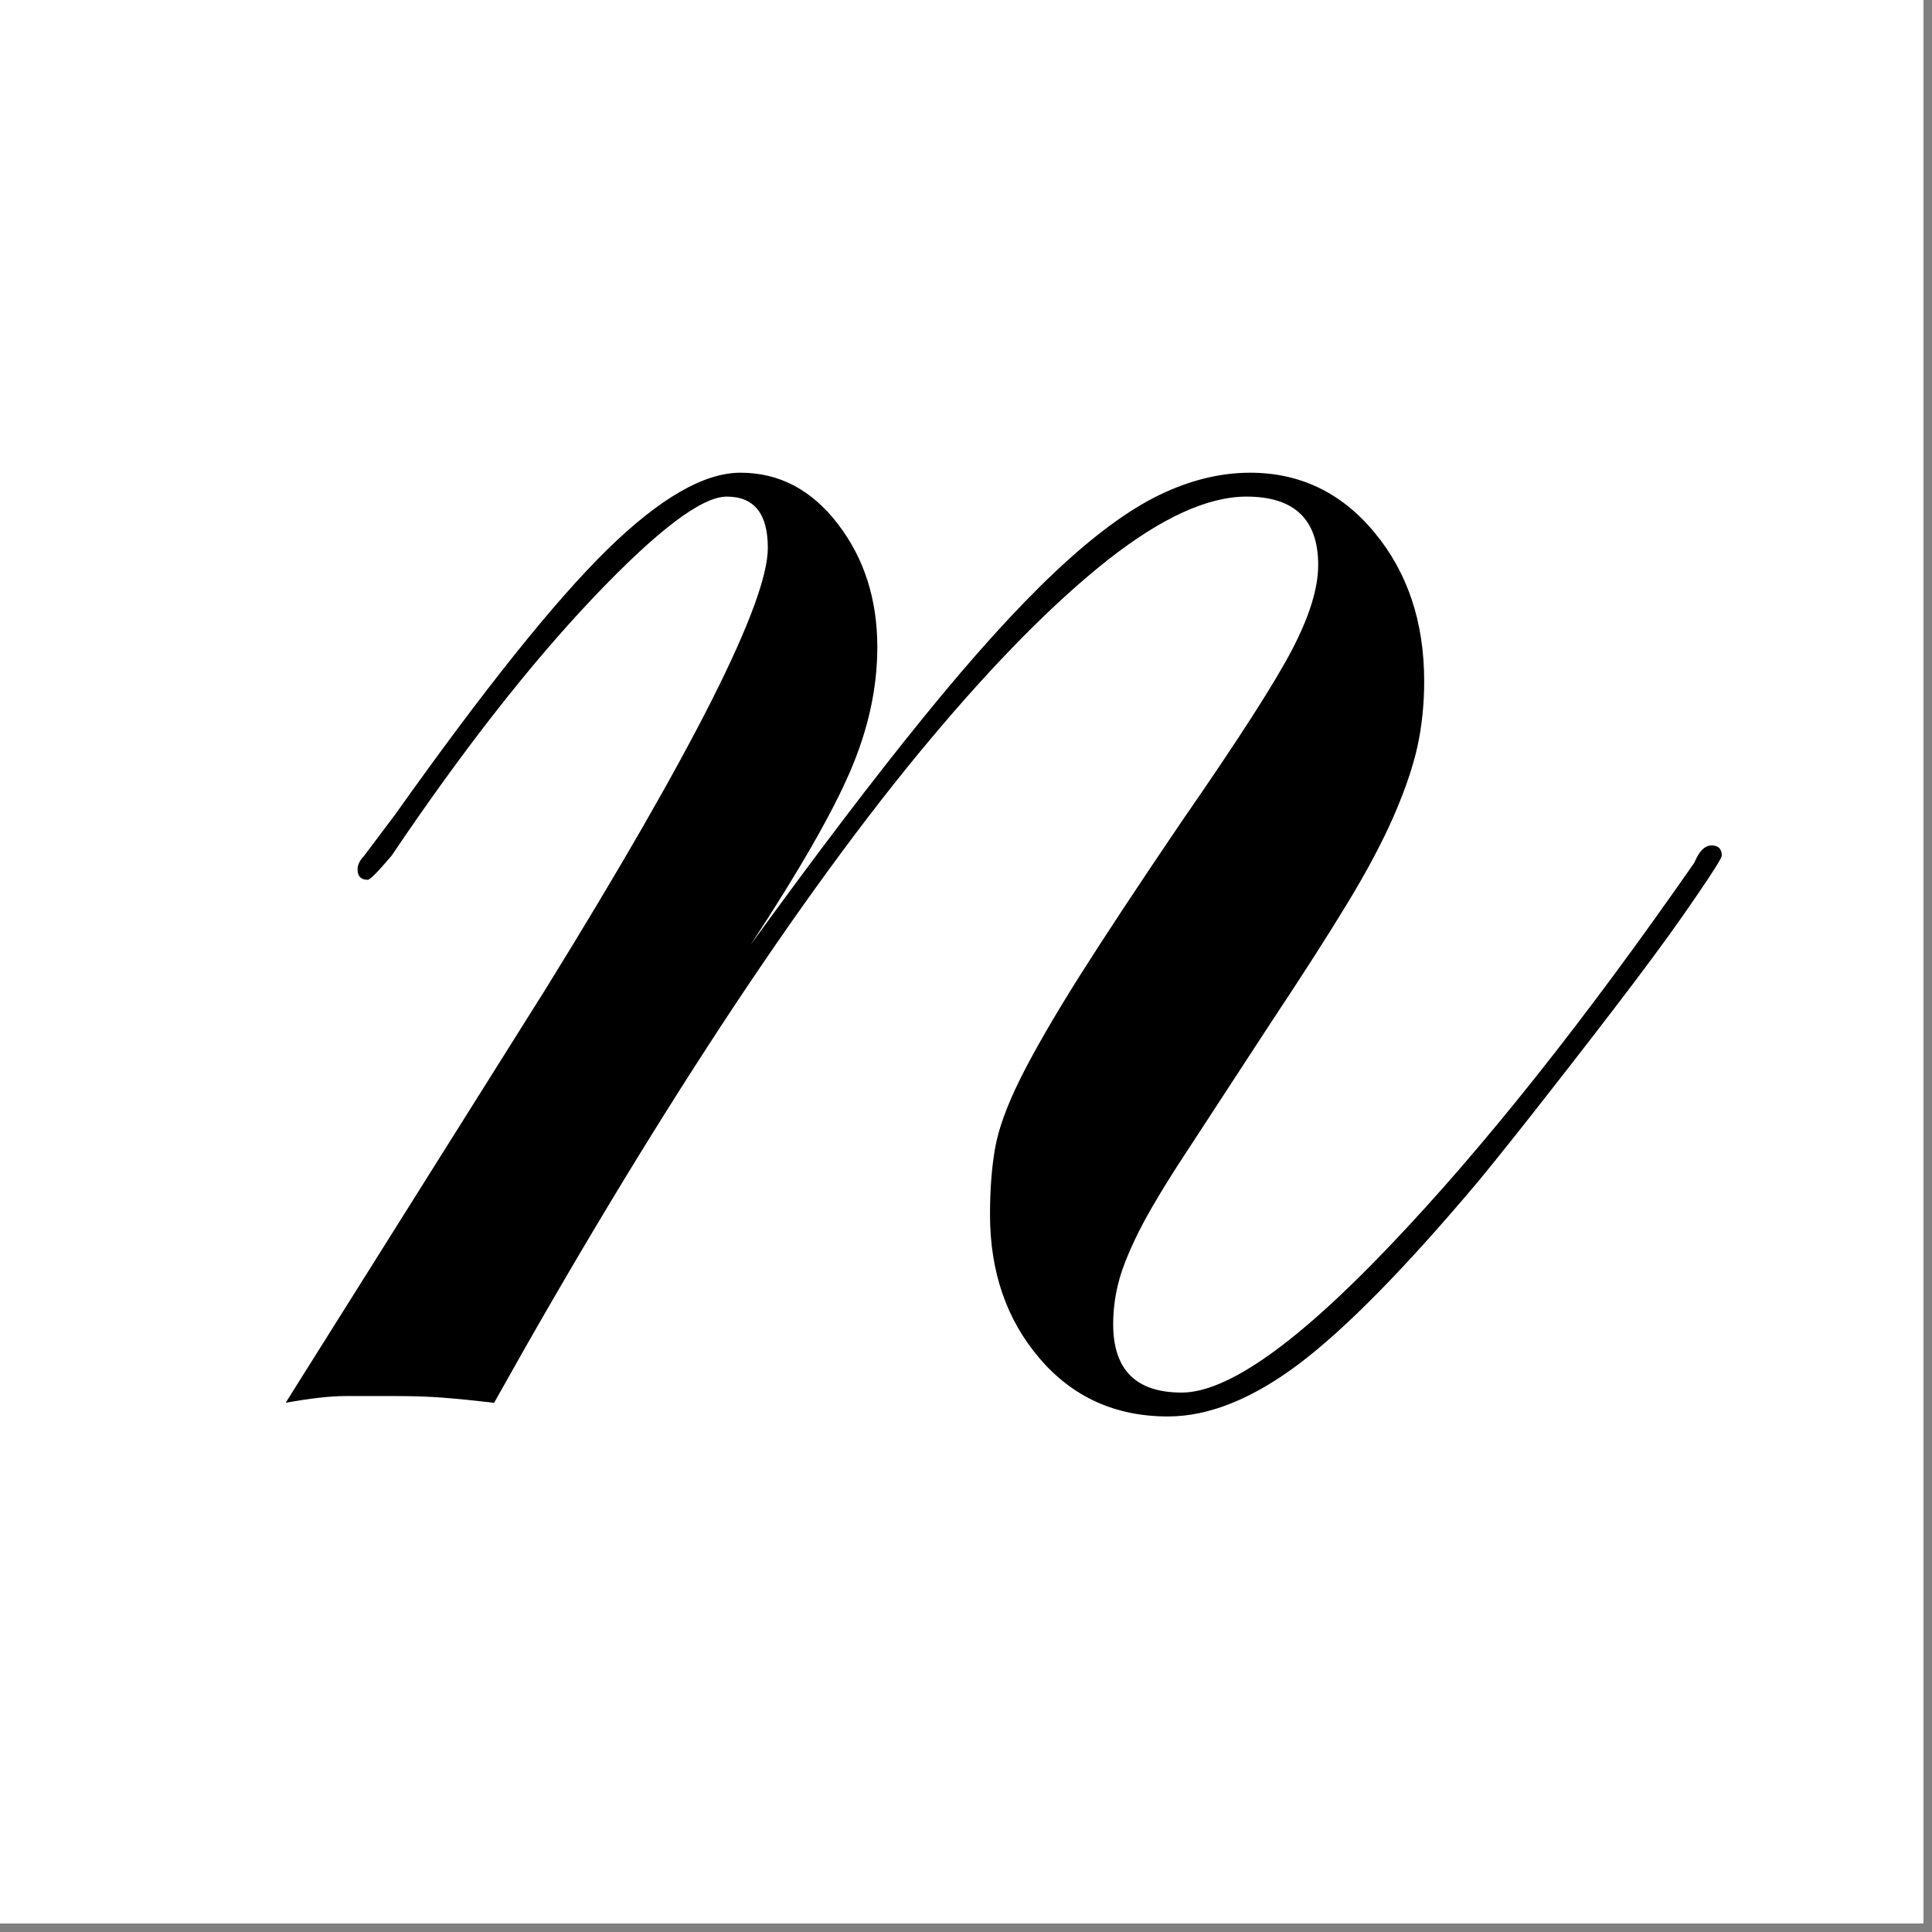 <svg xmlns="http://www.w3.org/2000/svg" xmlns:xlink="http://www.w3.org/1999/xlink" width="150" zoomAndPan="magnify" viewBox="0 0 112.5 112.5" height="150" preserveAspectRatio="xMidYMid meet"><rect x="0" y="0" width="112.5" height="112.5" fill="#808080" stroke="none"/><defs><clipPath id="252ecfb495"><path d="M 0 0 L 112.004 0 L 112.004 112.004 L 0 112.004 Z M 0 0 "></path></clipPath></defs><g id="ffc9132212"><g clip-rule="nonzero" clip-path="url(#252ecfb495)"><path style=" stroke:none;fill-rule:nonzero;fill:#ffffff;fill-opacity:1;" d="M 0 0 L 112.004 0 L 112.004 112.004 L 0 112.004 Z M 0 0 "></path><path style=" stroke:none;fill-rule:nonzero;fill:#ffffff;fill-opacity:1;" d="M 0 0 L 112.004 0 L 112.004 112.004 L 0 112.004 Z M 0 0 "></path></g><g style="fill:#000000;fill-opacity:1;"><g transform="translate(4.289, 80.292)"><path style="stroke:none" d="M 27.484 -22.703 C 36.109 -36.641 40.422 -45.203 40.422 -48.391 C 40.422 -50.379 39.625 -51.375 38.031 -51.375 C 36.57 -51.375 33.984 -49.414 30.266 -45.5 C 26.547 -41.582 22.629 -36.57 18.516 -30.469 C 17.723 -29.531 17.258 -29.062 17.125 -29.062 C 16.727 -29.062 16.531 -29.266 16.531 -29.672 C 16.531 -29.93 16.66 -30.195 16.922 -30.469 L 18.719 -32.859 C 23.895 -40.148 28.008 -45.289 31.062 -48.281 C 34.113 -51.27 36.703 -52.766 38.828 -52.766 C 41.086 -52.766 42.977 -51.77 44.5 -49.781 C 46.031 -47.789 46.797 -45.398 46.797 -42.609 C 46.797 -40.223 46.266 -37.801 45.203 -35.344 C 44.141 -32.883 42.211 -29.531 39.422 -25.281 C 43.273 -30.594 46.629 -35.004 49.484 -38.516 C 52.336 -42.035 54.891 -44.859 57.141 -46.984 C 59.398 -49.109 61.426 -50.602 63.219 -51.469 C 65.008 -52.332 66.77 -52.766 68.5 -52.766 C 71.414 -52.766 73.832 -51.602 75.75 -49.281 C 77.676 -46.957 78.641 -44.07 78.641 -40.625 C 78.641 -39.289 78.508 -38.023 78.25 -36.828 C 77.988 -35.641 77.523 -34.281 76.859 -32.75 C 76.191 -31.227 75.289 -29.535 74.156 -27.672 C 73.031 -25.816 71.539 -23.492 69.688 -20.703 C 67.695 -17.648 66.07 -15.16 64.812 -13.234 C 63.551 -11.316 62.617 -9.758 62.016 -8.562 C 61.422 -7.363 61.023 -6.363 60.828 -5.562 C 60.629 -4.77 60.531 -3.977 60.531 -3.188 C 60.531 -0.531 61.859 0.797 64.516 0.797 C 67.172 0.797 71.219 -2.055 76.656 -7.766 C 82.102 -13.473 88.008 -20.906 94.375 -30.062 C 94.645 -30.727 94.977 -31.062 95.375 -31.062 C 95.77 -31.062 95.969 -30.863 95.969 -30.469 C 95.969 -30.332 95.469 -29.535 94.469 -28.078 C 93.477 -26.617 92.254 -24.926 90.797 -23 C 89.336 -21.07 87.773 -19.047 86.109 -16.922 C 84.453 -14.797 83.023 -13.004 81.828 -11.547 C 77.586 -6.504 74.102 -2.953 71.375 -0.891 C 68.656 1.16 66.102 2.188 63.719 2.188 C 60.664 2.188 58.176 1.062 56.25 -1.188 C 54.32 -3.445 53.359 -6.238 53.359 -9.562 C 53.359 -11.02 53.457 -12.312 53.656 -13.438 C 53.852 -14.562 54.348 -15.922 55.141 -17.516 C 55.941 -19.109 57.07 -21.066 58.531 -23.391 C 60 -25.711 61.992 -28.734 64.516 -32.453 C 67.828 -37.234 69.977 -40.582 70.969 -42.5 C 71.969 -44.426 72.469 -46.055 72.469 -47.391 C 72.469 -50.047 71.078 -51.375 68.297 -51.375 C 66.035 -51.375 63.344 -50.145 60.219 -47.688 C 57.102 -45.227 53.656 -41.742 49.875 -37.234 C 46.094 -32.723 42.047 -27.18 37.734 -20.609 C 33.422 -14.035 29.004 -6.703 24.484 1.391 C 23.297 1.254 22.301 1.156 21.5 1.094 C 20.707 1.031 19.781 1 18.719 1 C 17.656 1 16.691 1 15.828 1 C 14.961 1 13.801 1.129 12.344 1.391 Z M 27.484 -22.703 "></path></g></g></g></svg>
